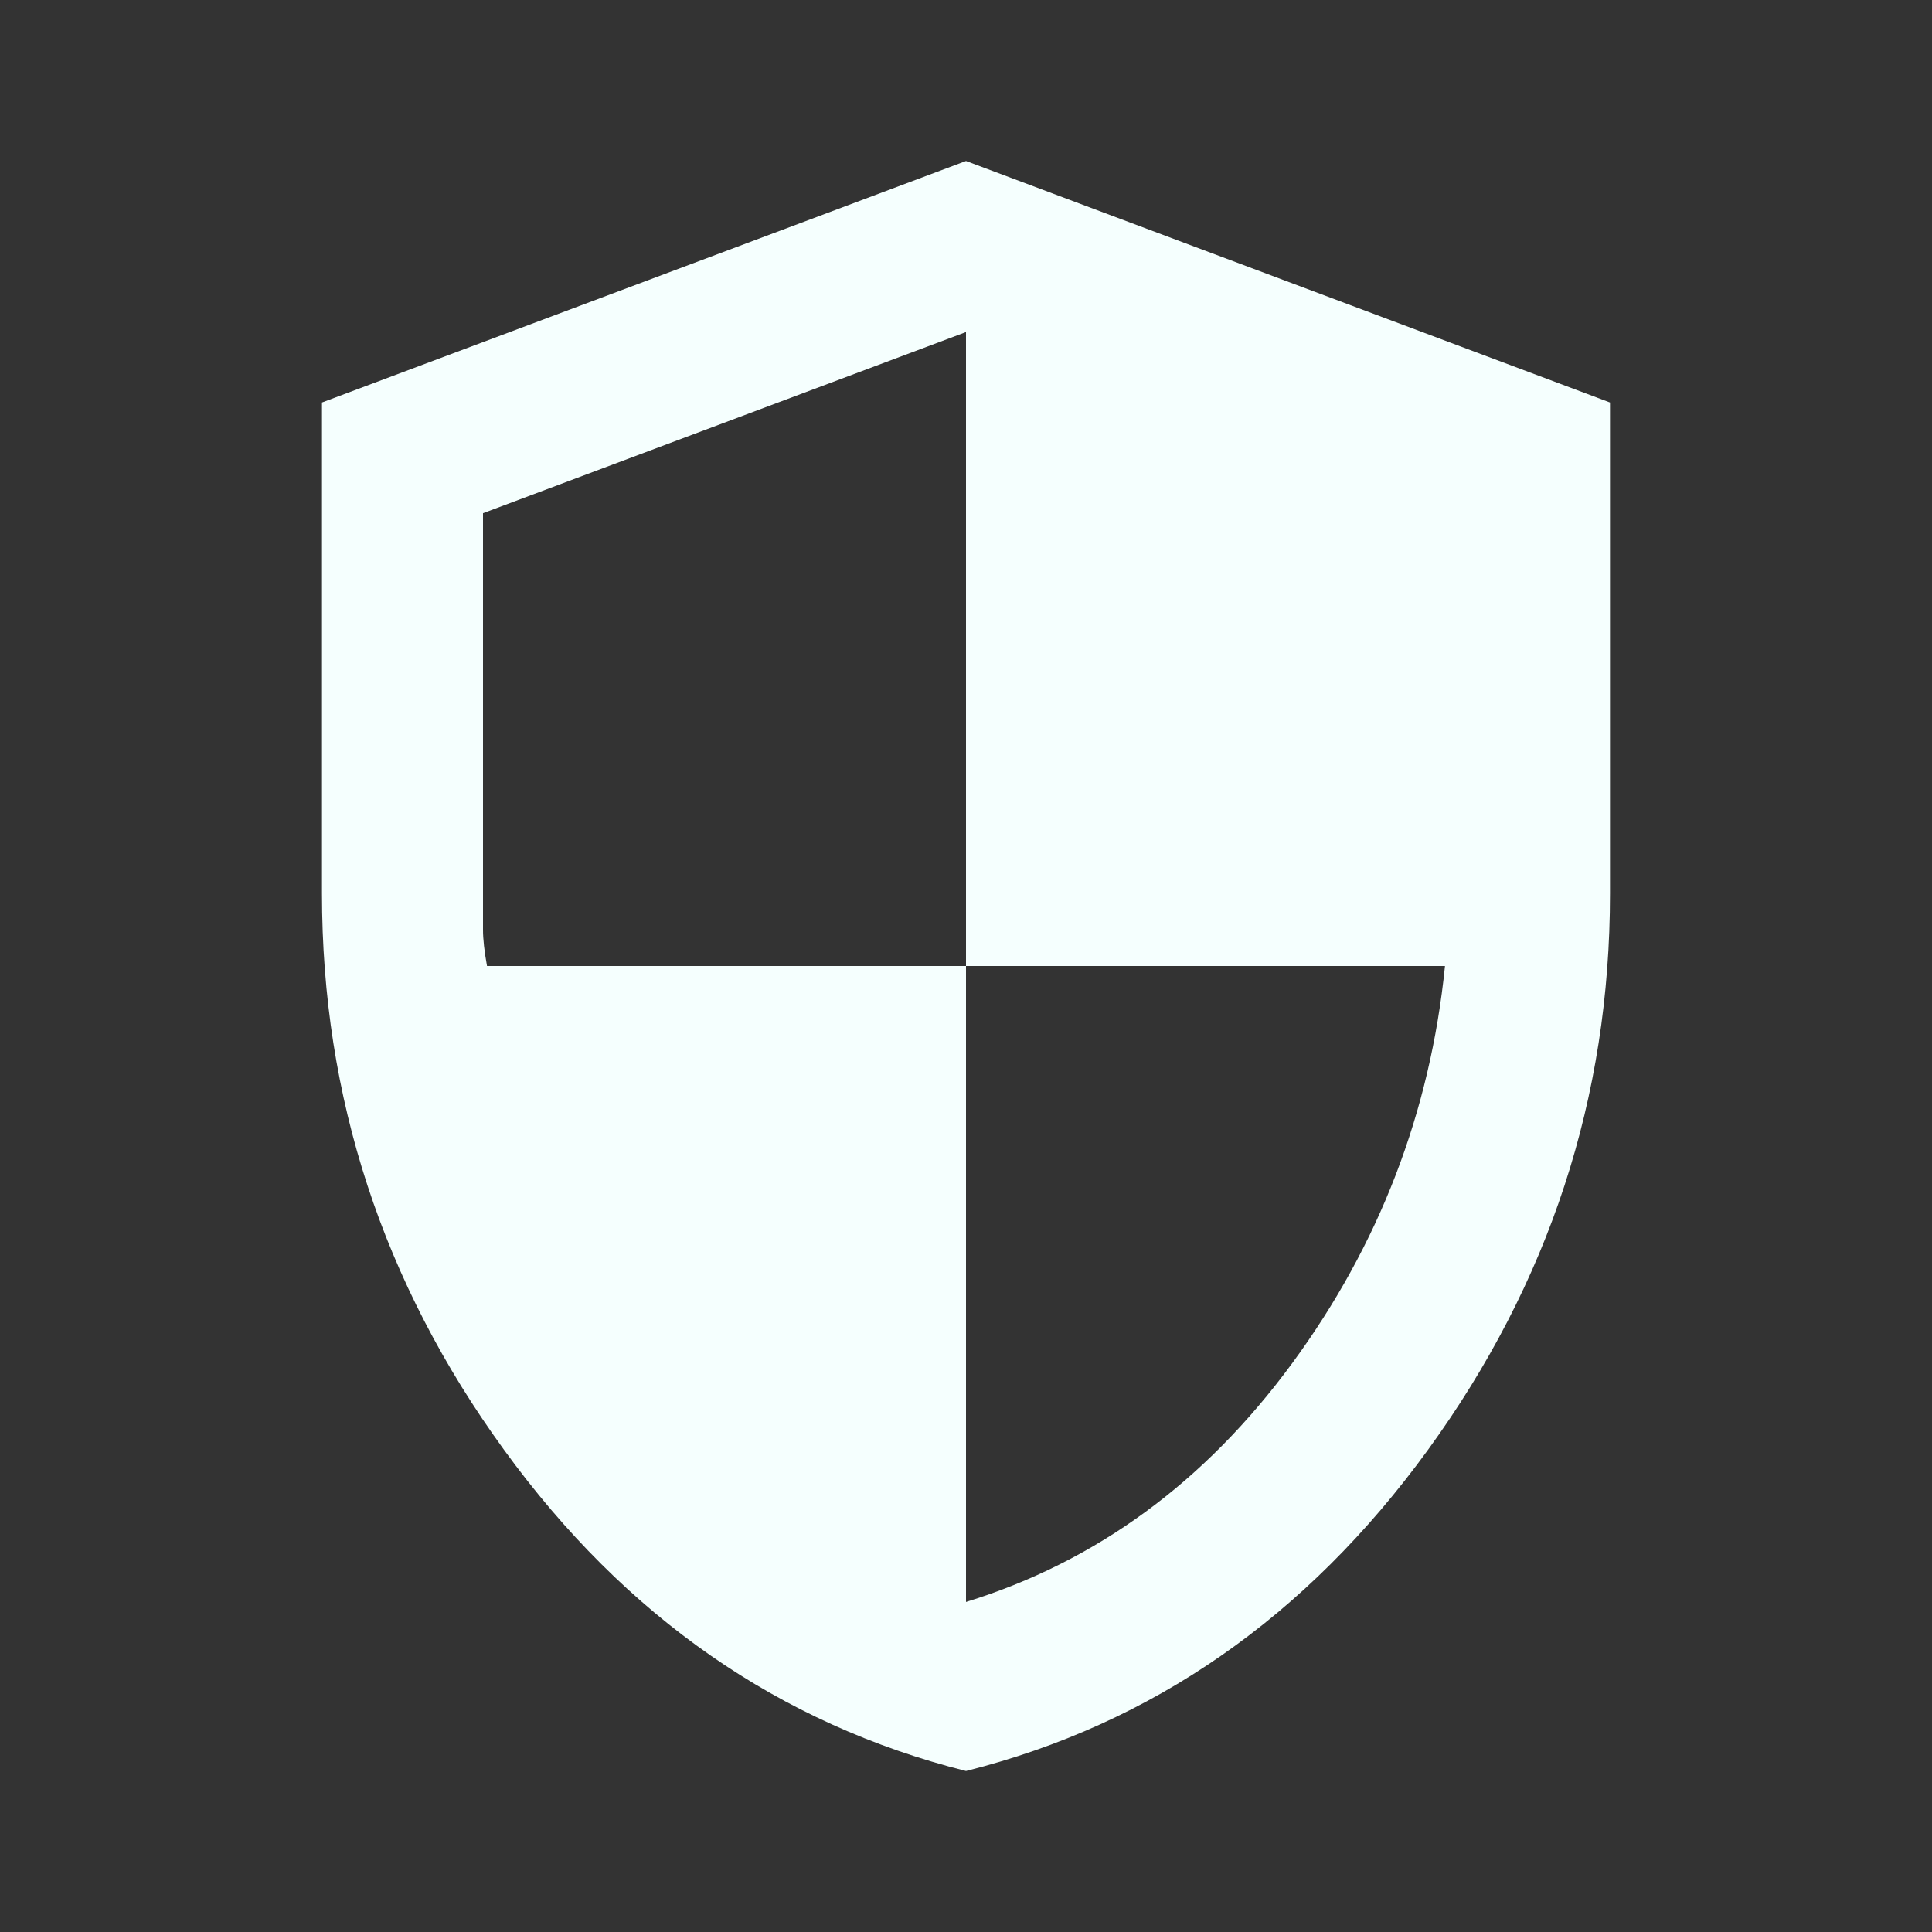 <svg width="64" height="64" viewBox="0 0 64 64" fill="none" xmlns="http://www.w3.org/2000/svg">
<rect x="0" y="0" width="64" height="64" fill="#333333" stroke="none"/>
<path d="M32 58.667C25.822 57.111 20.722 53.567 16.7 48.033C12.678 42.5 10.666 36.355 10.666 29.6V13.333L32 5.333L53.333 13.333V29.6C53.333 36.355 51.322 42.5 47.3 48.033C43.278 53.567 38.178 57.111 32 58.667ZM32 53.067C36.311 51.733 39.911 49.1 42.8 45.167C45.689 41.233 47.378 36.844 47.867 32H32V11L16 17V30.8C16 31.111 16.044 31.511 16.133 32H32V53.067Z" fill="#F5FFFE"/>
</svg>
